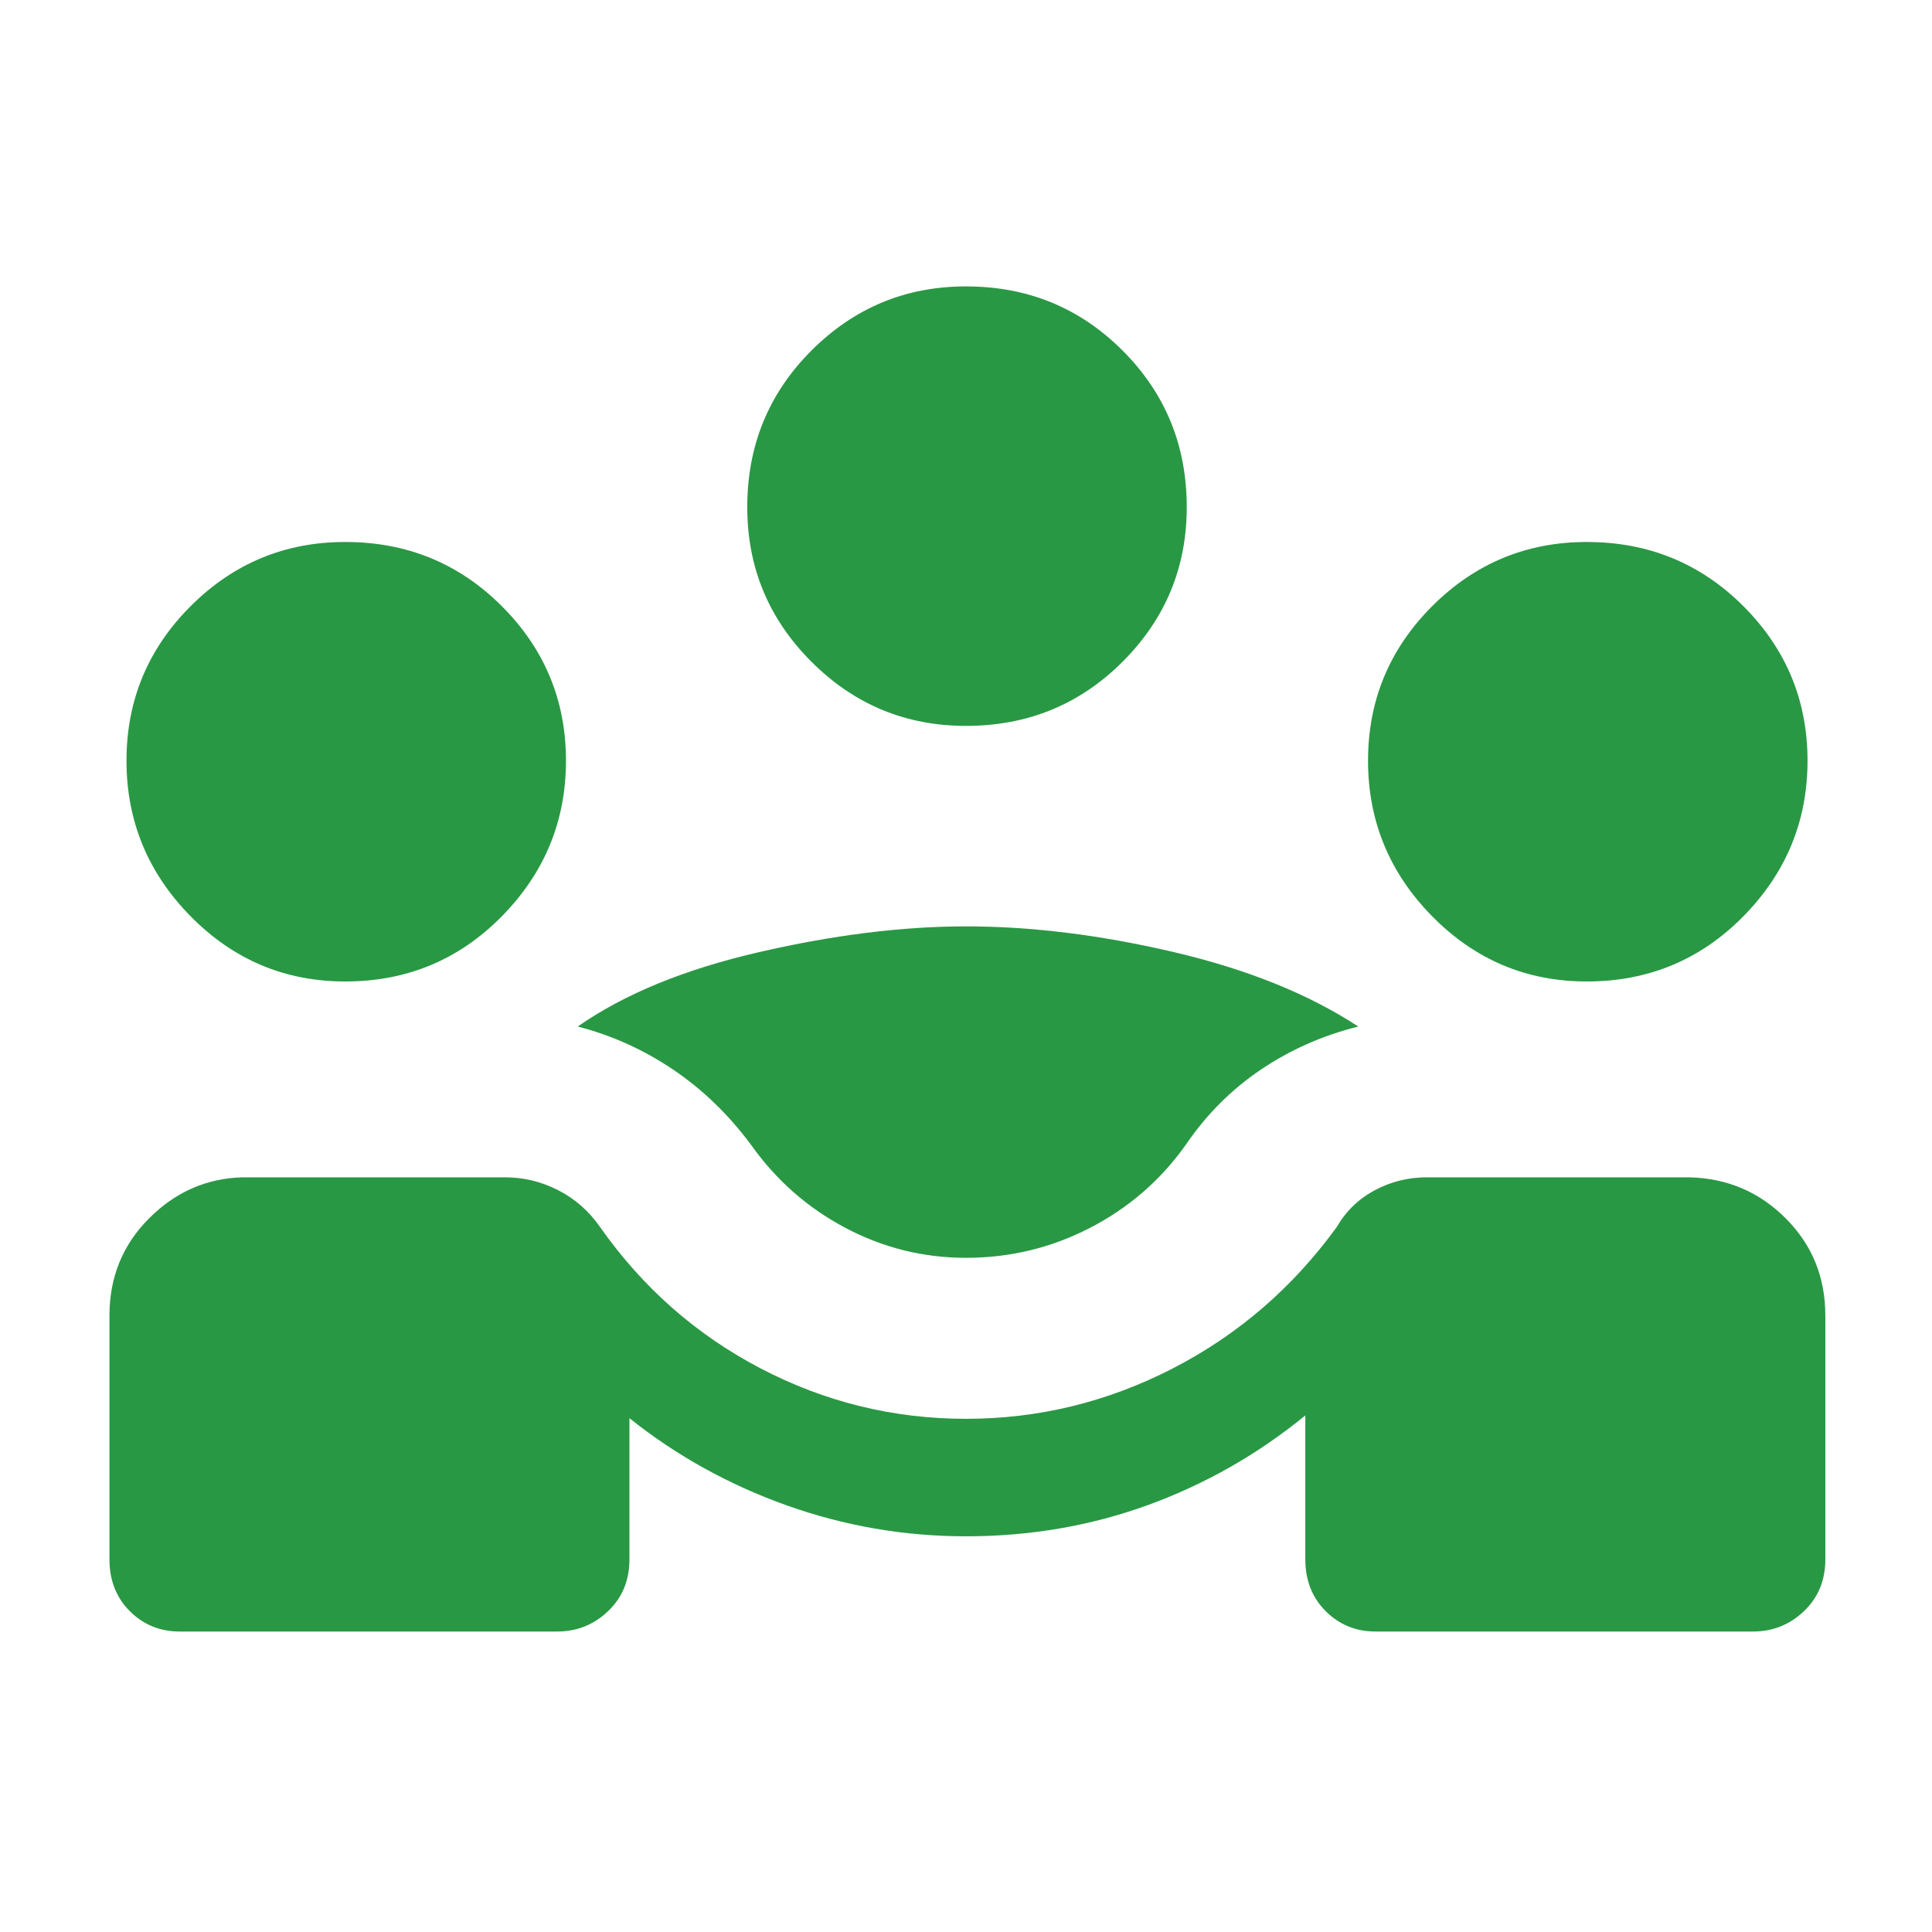 <svg xmlns="http://www.w3.org/2000/svg" height="48px" viewBox="0 -960 960 960" width="48px" fill="#299844"><path d="M54.39-185.15v-121.16q0-28.54 19.61-48.23 19.62-19.69 46.39-20.46H251q13.85 0 26.38 6.42 12.54 6.43 20.77 18.27 31.77 45.16 79.73 70.23Q425.85-255 480-255q54.15 0 102.81-25.08 48.65-25.07 81.42-70.23 6.85-11.84 18.89-18.27Q695.15-375 709-375h130.61q28.16.77 47.77 20.46Q907-334.85 907-306.31v121.16q0 15.61-10.62 25.73-10.61 10.11-25.23 10.11H683.46q-14.61 0-24.73-10.11-10.12-10.12-10.12-25.73v-71.54q-35.23 28.84-77.99 44.46-42.77 15.61-90.62 15.61-46.08 0-89.23-15.42-43.15-15.42-78-43.27v70.16q0 15.61-10.62 25.73-10.61 10.11-25.23 10.11H89.23q-14.61 0-24.73-10.11-10.11-10.12-10.11-25.73ZM480-335q-31.85 0-60-14.92-28.15-14.93-46.77-41.16-16.84-22.69-38.84-37.5-22-14.8-47.31-21.34 34.54-24.16 90.04-36.96 55.5-12.81 102.88-12.81 48.77 0 103.38 12.81 54.62 12.8 91.54 36.96-26.31 6.54-48.31 21.34-22 14.81-37.46 37.5-18.61 26.23-47.46 41.16Q512.85-335 480-335ZM171.54-472.31q-44.92 0-76.81-32.38Q62.85-537.08 62.85-582t31.88-76.81q31.89-31.88 76.81-31.88 45.92 0 77.81 31.88 31.88 31.89 31.88 76.81t-31.88 77.31q-31.89 32.38-77.81 32.38Zm616.92 0q-44.92 0-76.81-32.38-31.88-32.39-31.88-77.31t31.88-76.81q31.89-31.88 76.81-31.88 45.92 0 77.81 31.88 31.88 31.89 31.88 76.81t-31.88 77.31q-31.89 32.38-77.81 32.38ZM480-599.31q-44.92 0-76.81-31.88-31.88-31.89-31.88-76.81 0-45.92 31.88-77.81 31.89-31.88 76.81-31.88 45.92 0 77.81 31.88 31.88 31.89 31.88 77.81 0 44.92-31.88 76.81-31.89 31.88-77.81 31.88Z"/></svg>